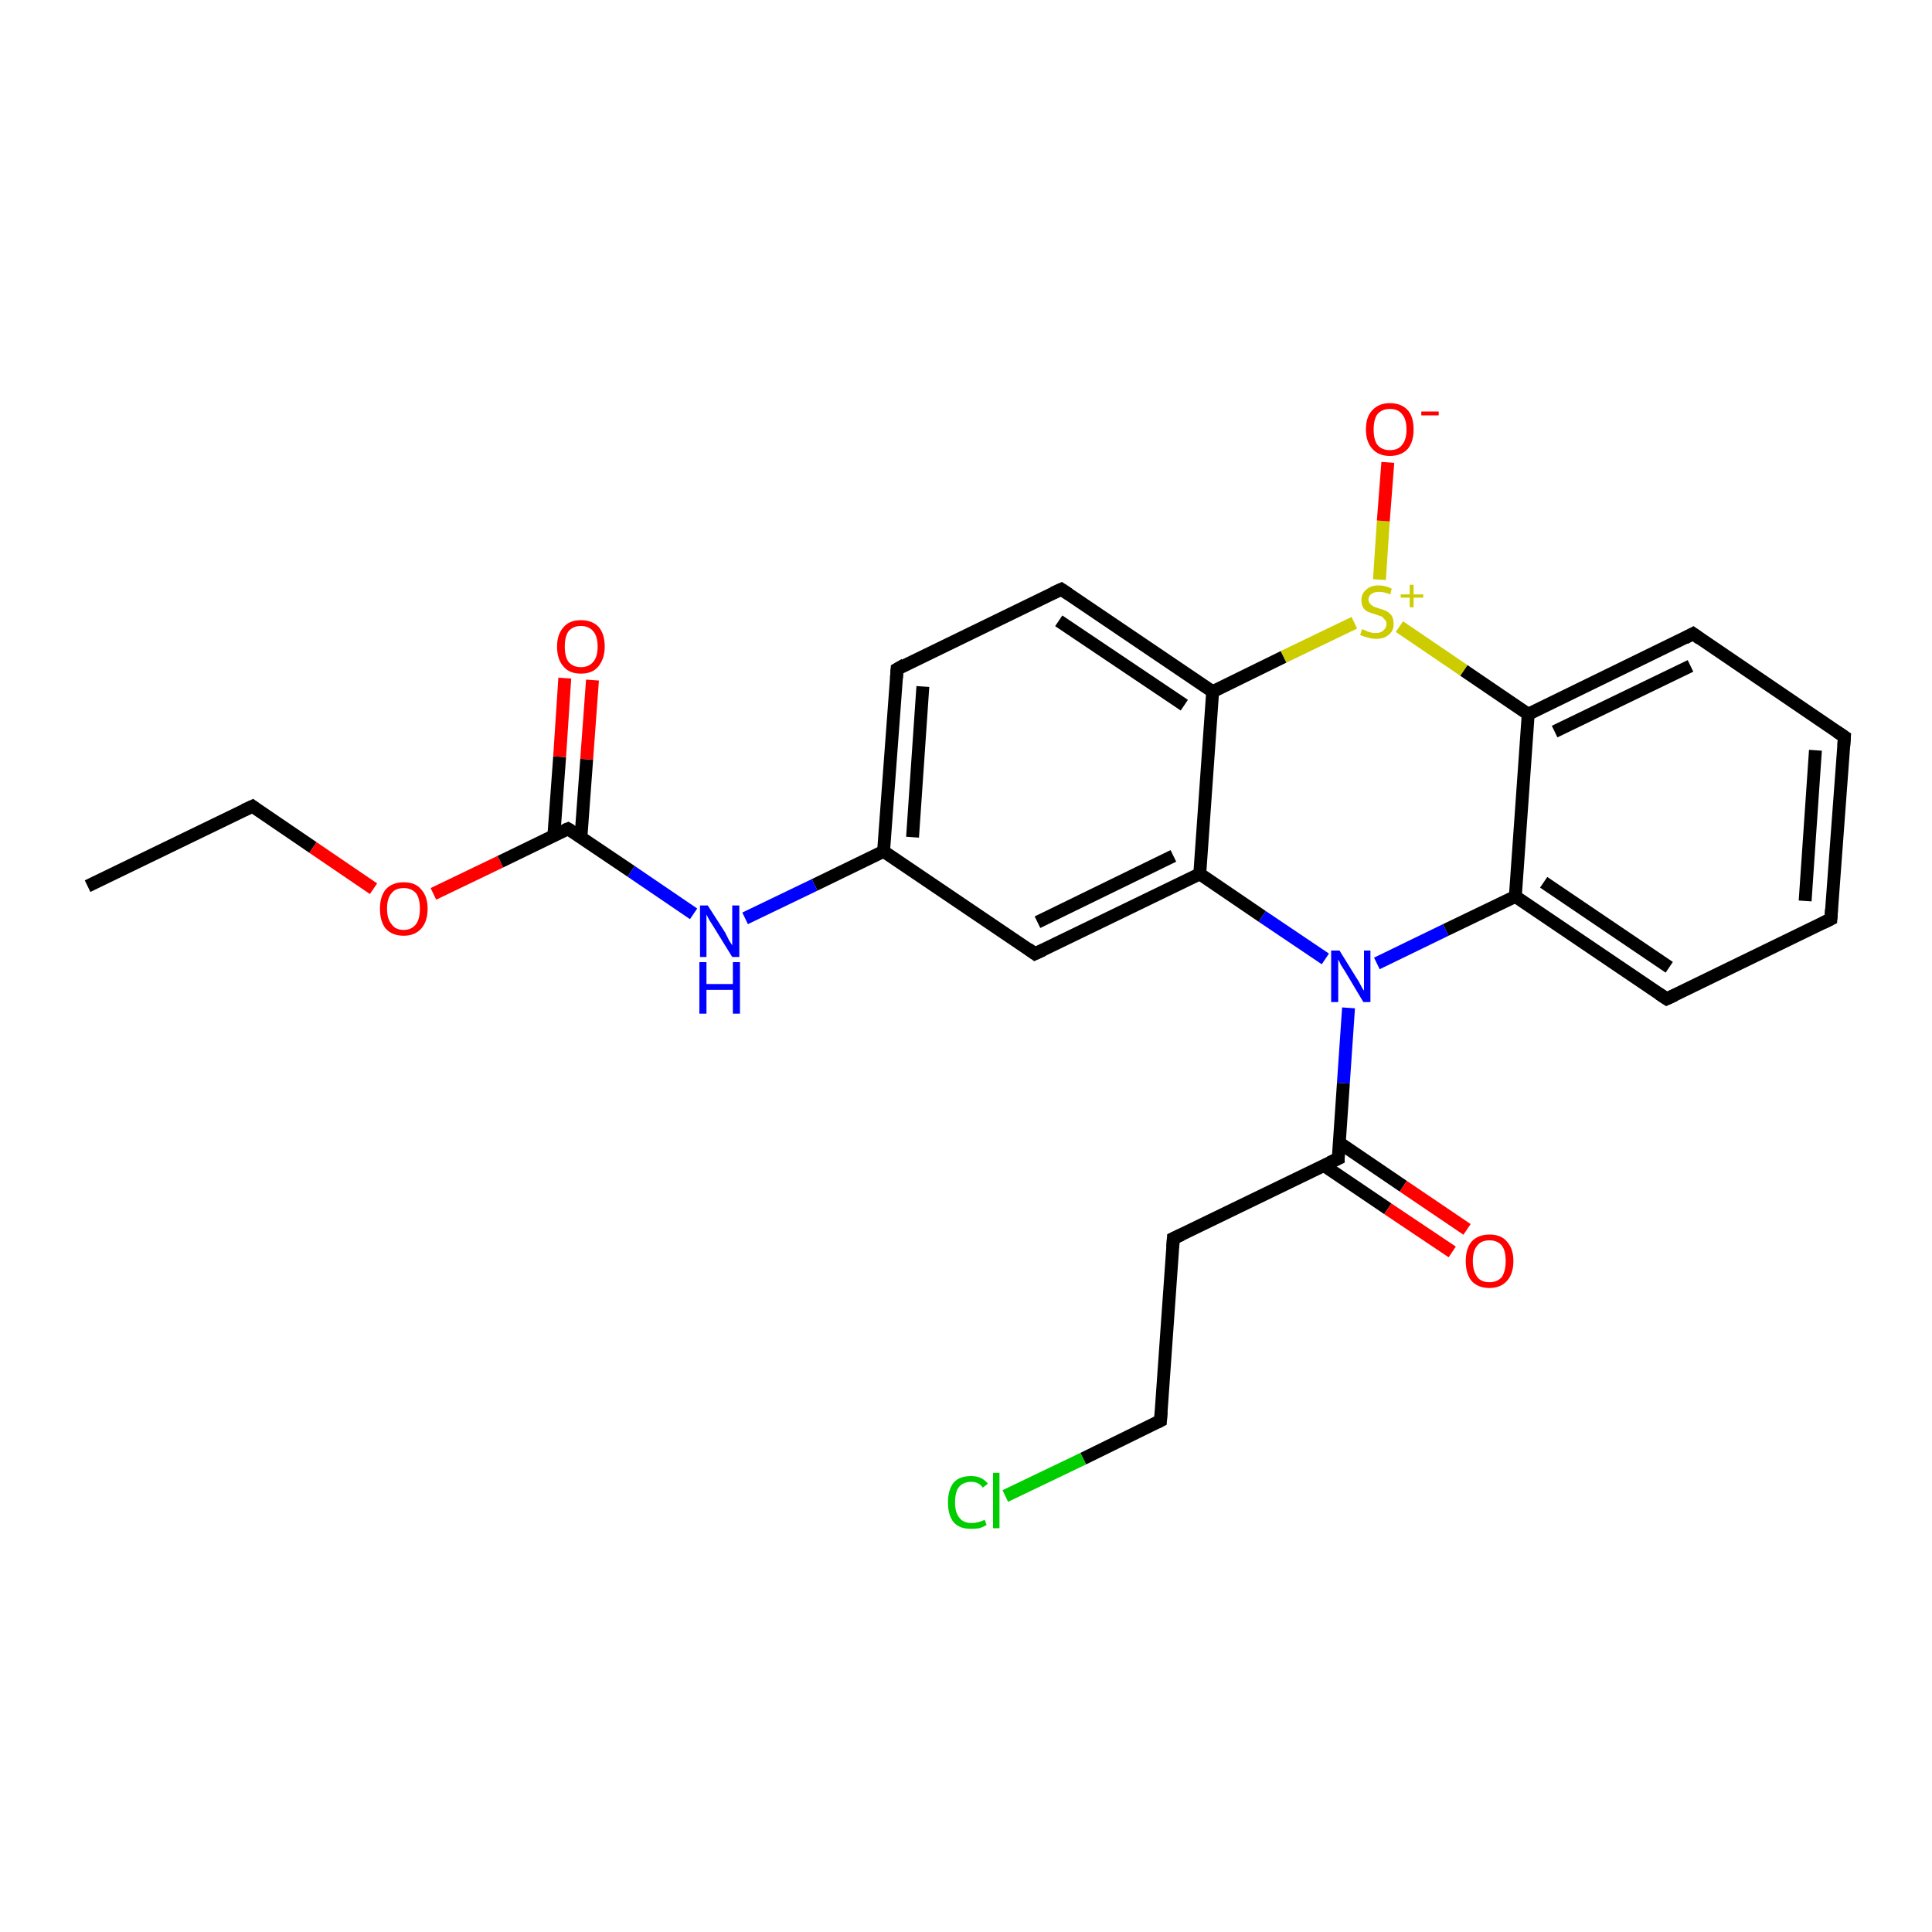 <?xml version='1.0' encoding='iso-8859-1'?>
<svg version='1.1' baseProfile='full'
              xmlns='http://www.w3.org/2000/svg'
                      xmlns:rdkit='http://www.rdkit.org/xml'
                      xmlns:xlink='http://www.w3.org/1999/xlink'
                  xml:space='preserve'
width='300px' height='300px' viewBox='0 0 300 300'>
<!-- END OF HEADER -->
<rect style='opacity:1.0;fill:#FFFFFF;stroke:none' width='300.0' height='300.0' x='0.0' y='0.0'> </rect>
<path class='bond-0 atom-0 atom-1' d='M 13.6,137.6 L 39.2,125.2' style='fill:none;fill-rule:evenodd;stroke:#000000;stroke-width:2.0px;stroke-linecap:butt;stroke-linejoin:miter;stroke-opacity:1' />
<path class='bond-1 atom-1 atom-2' d='M 39.2,125.2 L 48.6,131.6' style='fill:none;fill-rule:evenodd;stroke:#000000;stroke-width:2.0px;stroke-linecap:butt;stroke-linejoin:miter;stroke-opacity:1' />
<path class='bond-1 atom-1 atom-2' d='M 48.6,131.6 L 58.0,138.0' style='fill:none;fill-rule:evenodd;stroke:#FF0000;stroke-width:2.0px;stroke-linecap:butt;stroke-linejoin:miter;stroke-opacity:1' />
<path class='bond-2 atom-2 atom-3' d='M 67.3,138.8 L 77.7,133.8' style='fill:none;fill-rule:evenodd;stroke:#FF0000;stroke-width:2.0px;stroke-linecap:butt;stroke-linejoin:miter;stroke-opacity:1' />
<path class='bond-2 atom-2 atom-3' d='M 77.7,133.8 L 88.2,128.7' style='fill:none;fill-rule:evenodd;stroke:#000000;stroke-width:2.0px;stroke-linecap:butt;stroke-linejoin:miter;stroke-opacity:1' />
<path class='bond-3 atom-3 atom-4' d='M 90.2,130.1 L 91.1,117.9' style='fill:none;fill-rule:evenodd;stroke:#000000;stroke-width:2.0px;stroke-linecap:butt;stroke-linejoin:miter;stroke-opacity:1' />
<path class='bond-3 atom-3 atom-4' d='M 91.1,117.9 L 92.0,105.6' style='fill:none;fill-rule:evenodd;stroke:#FF0000;stroke-width:2.0px;stroke-linecap:butt;stroke-linejoin:miter;stroke-opacity:1' />
<path class='bond-3 atom-3 atom-4' d='M 86.0,129.8 L 86.9,117.5' style='fill:none;fill-rule:evenodd;stroke:#000000;stroke-width:2.0px;stroke-linecap:butt;stroke-linejoin:miter;stroke-opacity:1' />
<path class='bond-3 atom-3 atom-4' d='M 86.9,117.5 L 87.7,105.3' style='fill:none;fill-rule:evenodd;stroke:#FF0000;stroke-width:2.0px;stroke-linecap:butt;stroke-linejoin:miter;stroke-opacity:1' />
<path class='bond-4 atom-3 atom-5' d='M 88.2,128.7 L 98.0,135.3' style='fill:none;fill-rule:evenodd;stroke:#000000;stroke-width:2.0px;stroke-linecap:butt;stroke-linejoin:miter;stroke-opacity:1' />
<path class='bond-4 atom-3 atom-5' d='M 98.0,135.3 L 107.7,141.9' style='fill:none;fill-rule:evenodd;stroke:#0000FF;stroke-width:2.0px;stroke-linecap:butt;stroke-linejoin:miter;stroke-opacity:1' />
<path class='bond-5 atom-5 atom-6' d='M 115.7,142.6 L 126.5,137.4' style='fill:none;fill-rule:evenodd;stroke:#0000FF;stroke-width:2.0px;stroke-linecap:butt;stroke-linejoin:miter;stroke-opacity:1' />
<path class='bond-5 atom-5 atom-6' d='M 126.5,137.4 L 137.2,132.2' style='fill:none;fill-rule:evenodd;stroke:#000000;stroke-width:2.0px;stroke-linecap:butt;stroke-linejoin:miter;stroke-opacity:1' />
<path class='bond-6 atom-6 atom-7' d='M 137.2,132.2 L 139.3,103.9' style='fill:none;fill-rule:evenodd;stroke:#000000;stroke-width:2.0px;stroke-linecap:butt;stroke-linejoin:miter;stroke-opacity:1' />
<path class='bond-6 atom-6 atom-7' d='M 141.7,130.0 L 143.3,106.6' style='fill:none;fill-rule:evenodd;stroke:#000000;stroke-width:2.0px;stroke-linecap:butt;stroke-linejoin:miter;stroke-opacity:1' />
<path class='bond-7 atom-7 atom-8' d='M 139.3,103.9 L 164.8,91.5' style='fill:none;fill-rule:evenodd;stroke:#000000;stroke-width:2.0px;stroke-linecap:butt;stroke-linejoin:miter;stroke-opacity:1' />
<path class='bond-8 atom-8 atom-9' d='M 164.8,91.5 L 188.3,107.4' style='fill:none;fill-rule:evenodd;stroke:#000000;stroke-width:2.0px;stroke-linecap:butt;stroke-linejoin:miter;stroke-opacity:1' />
<path class='bond-8 atom-8 atom-9' d='M 164.4,96.4 L 183.9,109.5' style='fill:none;fill-rule:evenodd;stroke:#000000;stroke-width:2.0px;stroke-linecap:butt;stroke-linejoin:miter;stroke-opacity:1' />
<path class='bond-9 atom-9 atom-10' d='M 188.3,107.4 L 186.3,135.7' style='fill:none;fill-rule:evenodd;stroke:#000000;stroke-width:2.0px;stroke-linecap:butt;stroke-linejoin:miter;stroke-opacity:1' />
<path class='bond-10 atom-10 atom-11' d='M 186.3,135.7 L 160.7,148.1' style='fill:none;fill-rule:evenodd;stroke:#000000;stroke-width:2.0px;stroke-linecap:butt;stroke-linejoin:miter;stroke-opacity:1' />
<path class='bond-10 atom-10 atom-11' d='M 182.2,132.9 L 161.1,143.2' style='fill:none;fill-rule:evenodd;stroke:#000000;stroke-width:2.0px;stroke-linecap:butt;stroke-linejoin:miter;stroke-opacity:1' />
<path class='bond-11 atom-10 atom-12' d='M 186.3,135.7 L 196.0,142.3' style='fill:none;fill-rule:evenodd;stroke:#000000;stroke-width:2.0px;stroke-linecap:butt;stroke-linejoin:miter;stroke-opacity:1' />
<path class='bond-11 atom-10 atom-12' d='M 196.0,142.3 L 205.8,148.9' style='fill:none;fill-rule:evenodd;stroke:#0000FF;stroke-width:2.0px;stroke-linecap:butt;stroke-linejoin:miter;stroke-opacity:1' />
<path class='bond-12 atom-12 atom-13' d='M 209.4,156.5 L 208.6,168.2' style='fill:none;fill-rule:evenodd;stroke:#0000FF;stroke-width:2.0px;stroke-linecap:butt;stroke-linejoin:miter;stroke-opacity:1' />
<path class='bond-12 atom-12 atom-13' d='M 208.6,168.2 L 207.8,179.9' style='fill:none;fill-rule:evenodd;stroke:#000000;stroke-width:2.0px;stroke-linecap:butt;stroke-linejoin:miter;stroke-opacity:1' />
<path class='bond-13 atom-13 atom-14' d='M 205.6,181.0 L 215.5,187.7' style='fill:none;fill-rule:evenodd;stroke:#000000;stroke-width:2.0px;stroke-linecap:butt;stroke-linejoin:miter;stroke-opacity:1' />
<path class='bond-13 atom-13 atom-14' d='M 215.5,187.7 L 225.5,194.4' style='fill:none;fill-rule:evenodd;stroke:#FF0000;stroke-width:2.0px;stroke-linecap:butt;stroke-linejoin:miter;stroke-opacity:1' />
<path class='bond-13 atom-13 atom-14' d='M 207.9,177.4 L 217.9,184.2' style='fill:none;fill-rule:evenodd;stroke:#000000;stroke-width:2.0px;stroke-linecap:butt;stroke-linejoin:miter;stroke-opacity:1' />
<path class='bond-13 atom-13 atom-14' d='M 217.9,184.2 L 227.8,190.9' style='fill:none;fill-rule:evenodd;stroke:#FF0000;stroke-width:2.0px;stroke-linecap:butt;stroke-linejoin:miter;stroke-opacity:1' />
<path class='bond-14 atom-13 atom-15' d='M 207.8,179.9 L 182.2,192.3' style='fill:none;fill-rule:evenodd;stroke:#000000;stroke-width:2.0px;stroke-linecap:butt;stroke-linejoin:miter;stroke-opacity:1' />
<path class='bond-15 atom-15 atom-16' d='M 182.2,192.3 L 180.2,220.6' style='fill:none;fill-rule:evenodd;stroke:#000000;stroke-width:2.0px;stroke-linecap:butt;stroke-linejoin:miter;stroke-opacity:1' />
<path class='bond-16 atom-16 atom-17' d='M 180.2,220.6 L 168.2,226.5' style='fill:none;fill-rule:evenodd;stroke:#000000;stroke-width:2.0px;stroke-linecap:butt;stroke-linejoin:miter;stroke-opacity:1' />
<path class='bond-16 atom-16 atom-17' d='M 168.2,226.5 L 156.1,232.3' style='fill:none;fill-rule:evenodd;stroke:#00CC00;stroke-width:2.0px;stroke-linecap:butt;stroke-linejoin:miter;stroke-opacity:1' />
<path class='bond-17 atom-12 atom-18' d='M 213.8,149.6 L 224.5,144.4' style='fill:none;fill-rule:evenodd;stroke:#0000FF;stroke-width:2.0px;stroke-linecap:butt;stroke-linejoin:miter;stroke-opacity:1' />
<path class='bond-17 atom-12 atom-18' d='M 224.5,144.4 L 235.3,139.2' style='fill:none;fill-rule:evenodd;stroke:#000000;stroke-width:2.0px;stroke-linecap:butt;stroke-linejoin:miter;stroke-opacity:1' />
<path class='bond-18 atom-18 atom-19' d='M 235.3,139.2 L 258.8,155.1' style='fill:none;fill-rule:evenodd;stroke:#000000;stroke-width:2.0px;stroke-linecap:butt;stroke-linejoin:miter;stroke-opacity:1' />
<path class='bond-18 atom-18 atom-19' d='M 239.7,137.0 L 259.2,150.2' style='fill:none;fill-rule:evenodd;stroke:#000000;stroke-width:2.0px;stroke-linecap:butt;stroke-linejoin:miter;stroke-opacity:1' />
<path class='bond-19 atom-19 atom-20' d='M 258.8,155.1 L 284.3,142.7' style='fill:none;fill-rule:evenodd;stroke:#000000;stroke-width:2.0px;stroke-linecap:butt;stroke-linejoin:miter;stroke-opacity:1' />
<path class='bond-20 atom-20 atom-21' d='M 284.3,142.7 L 286.4,114.4' style='fill:none;fill-rule:evenodd;stroke:#000000;stroke-width:2.0px;stroke-linecap:butt;stroke-linejoin:miter;stroke-opacity:1' />
<path class='bond-20 atom-20 atom-21' d='M 280.3,139.9 L 281.9,116.5' style='fill:none;fill-rule:evenodd;stroke:#000000;stroke-width:2.0px;stroke-linecap:butt;stroke-linejoin:miter;stroke-opacity:1' />
<path class='bond-21 atom-21 atom-22' d='M 286.4,114.4 L 262.9,98.4' style='fill:none;fill-rule:evenodd;stroke:#000000;stroke-width:2.0px;stroke-linecap:butt;stroke-linejoin:miter;stroke-opacity:1' />
<path class='bond-22 atom-22 atom-23' d='M 262.9,98.4 L 237.3,110.9' style='fill:none;fill-rule:evenodd;stroke:#000000;stroke-width:2.0px;stroke-linecap:butt;stroke-linejoin:miter;stroke-opacity:1' />
<path class='bond-22 atom-22 atom-23' d='M 262.5,103.4 L 241.4,113.6' style='fill:none;fill-rule:evenodd;stroke:#000000;stroke-width:2.0px;stroke-linecap:butt;stroke-linejoin:miter;stroke-opacity:1' />
<path class='bond-23 atom-23 atom-24' d='M 237.3,110.9 L 227.3,104.1' style='fill:none;fill-rule:evenodd;stroke:#000000;stroke-width:2.0px;stroke-linecap:butt;stroke-linejoin:miter;stroke-opacity:1' />
<path class='bond-23 atom-23 atom-24' d='M 227.3,104.1 L 217.3,97.3' style='fill:none;fill-rule:evenodd;stroke:#CCCC00;stroke-width:2.0px;stroke-linecap:butt;stroke-linejoin:miter;stroke-opacity:1' />
<path class='bond-24 atom-24 atom-25' d='M 214.2,90.0 L 214.8,80.9' style='fill:none;fill-rule:evenodd;stroke:#CCCC00;stroke-width:2.0px;stroke-linecap:butt;stroke-linejoin:miter;stroke-opacity:1' />
<path class='bond-24 atom-24 atom-25' d='M 214.8,80.9 L 215.5,71.8' style='fill:none;fill-rule:evenodd;stroke:#FF0000;stroke-width:2.0px;stroke-linecap:butt;stroke-linejoin:miter;stroke-opacity:1' />
<path class='bond-25 atom-11 atom-6' d='M 160.7,148.1 L 137.2,132.2' style='fill:none;fill-rule:evenodd;stroke:#000000;stroke-width:2.0px;stroke-linecap:butt;stroke-linejoin:miter;stroke-opacity:1' />
<path class='bond-26 atom-23 atom-18' d='M 237.3,110.9 L 235.3,139.2' style='fill:none;fill-rule:evenodd;stroke:#000000;stroke-width:2.0px;stroke-linecap:butt;stroke-linejoin:miter;stroke-opacity:1' />
<path class='bond-27 atom-24 atom-9' d='M 210.3,96.7 L 199.3,102.0' style='fill:none;fill-rule:evenodd;stroke:#CCCC00;stroke-width:2.0px;stroke-linecap:butt;stroke-linejoin:miter;stroke-opacity:1' />
<path class='bond-27 atom-24 atom-9' d='M 199.3,102.0 L 188.3,107.4' style='fill:none;fill-rule:evenodd;stroke:#000000;stroke-width:2.0px;stroke-linecap:butt;stroke-linejoin:miter;stroke-opacity:1' />
<path d='M 37.9,125.8 L 39.2,125.2 L 39.6,125.5' style='fill:none;stroke:#000000;stroke-width:2.0px;stroke-linecap:butt;stroke-linejoin:miter;stroke-opacity:1;' />
<path d='M 87.7,128.9 L 88.2,128.7 L 88.7,129.0' style='fill:none;stroke:#000000;stroke-width:2.0px;stroke-linecap:butt;stroke-linejoin:miter;stroke-opacity:1;' />
<path d='M 139.2,105.3 L 139.3,103.9 L 140.5,103.2' style='fill:none;stroke:#000000;stroke-width:2.0px;stroke-linecap:butt;stroke-linejoin:miter;stroke-opacity:1;' />
<path d='M 163.5,92.1 L 164.8,91.5 L 166.0,92.3' style='fill:none;stroke:#000000;stroke-width:2.0px;stroke-linecap:butt;stroke-linejoin:miter;stroke-opacity:1;' />
<path d='M 162.0,147.5 L 160.7,148.1 L 159.6,147.3' style='fill:none;stroke:#000000;stroke-width:2.0px;stroke-linecap:butt;stroke-linejoin:miter;stroke-opacity:1;' />
<path d='M 207.8,179.3 L 207.8,179.9 L 206.5,180.5' style='fill:none;stroke:#000000;stroke-width:2.0px;stroke-linecap:butt;stroke-linejoin:miter;stroke-opacity:1;' />
<path d='M 183.5,191.7 L 182.2,192.3 L 182.1,193.7' style='fill:none;stroke:#000000;stroke-width:2.0px;stroke-linecap:butt;stroke-linejoin:miter;stroke-opacity:1;' />
<path d='M 180.3,219.2 L 180.2,220.6 L 179.6,220.9' style='fill:none;stroke:#000000;stroke-width:2.0px;stroke-linecap:butt;stroke-linejoin:miter;stroke-opacity:1;' />
<path d='M 257.6,154.3 L 258.8,155.1 L 260.1,154.5' style='fill:none;stroke:#000000;stroke-width:2.0px;stroke-linecap:butt;stroke-linejoin:miter;stroke-opacity:1;' />
<path d='M 283.1,143.3 L 284.3,142.7 L 284.4,141.2' style='fill:none;stroke:#000000;stroke-width:2.0px;stroke-linecap:butt;stroke-linejoin:miter;stroke-opacity:1;' />
<path d='M 286.3,115.8 L 286.4,114.4 L 285.2,113.6' style='fill:none;stroke:#000000;stroke-width:2.0px;stroke-linecap:butt;stroke-linejoin:miter;stroke-opacity:1;' />
<path d='M 264.0,99.2 L 262.9,98.4 L 261.6,99.1' style='fill:none;stroke:#000000;stroke-width:2.0px;stroke-linecap:butt;stroke-linejoin:miter;stroke-opacity:1;' />
<path class='atom-2' d='M 59.0 141.1
Q 59.0 139.2, 59.9 138.1
Q 60.9 137.0, 62.7 137.0
Q 64.5 137.0, 65.4 138.1
Q 66.4 139.2, 66.4 141.1
Q 66.4 143.1, 65.4 144.2
Q 64.4 145.3, 62.7 145.3
Q 60.9 145.3, 59.9 144.2
Q 59.0 143.1, 59.0 141.1
M 62.7 144.4
Q 63.9 144.4, 64.6 143.5
Q 65.2 142.7, 65.2 141.1
Q 65.2 139.5, 64.6 138.7
Q 63.9 137.9, 62.7 137.9
Q 61.4 137.9, 60.8 138.7
Q 60.1 139.5, 60.1 141.1
Q 60.1 142.7, 60.8 143.5
Q 61.4 144.4, 62.7 144.4
' fill='#FF0000'/>
<path class='atom-4' d='M 86.5 100.4
Q 86.5 98.5, 87.5 97.4
Q 88.4 96.3, 90.2 96.3
Q 92.0 96.3, 93.0 97.4
Q 93.9 98.5, 93.9 100.4
Q 93.9 102.3, 92.9 103.5
Q 92.0 104.6, 90.2 104.6
Q 88.4 104.6, 87.5 103.5
Q 86.5 102.4, 86.5 100.4
M 90.2 103.6
Q 91.4 103.6, 92.1 102.8
Q 92.8 102.0, 92.8 100.4
Q 92.8 98.8, 92.1 98.0
Q 91.4 97.2, 90.2 97.2
Q 89.0 97.2, 88.3 98.0
Q 87.7 98.8, 87.7 100.4
Q 87.7 102.0, 88.3 102.8
Q 89.0 103.6, 90.2 103.6
' fill='#FF0000'/>
<path class='atom-5' d='M 109.9 140.6
L 112.6 144.8
Q 112.8 145.2, 113.2 146.0
Q 113.7 146.8, 113.7 146.8
L 113.7 140.6
L 114.8 140.6
L 114.8 148.6
L 113.7 148.6
L 110.8 143.9
Q 110.5 143.4, 110.1 142.8
Q 109.8 142.2, 109.7 142.0
L 109.7 148.6
L 108.7 148.6
L 108.7 140.6
L 109.9 140.6
' fill='#0000FF'/>
<path class='atom-5' d='M 108.6 149.4
L 109.7 149.4
L 109.7 152.8
L 113.8 152.8
L 113.8 149.4
L 114.9 149.4
L 114.9 157.4
L 113.8 157.4
L 113.8 153.7
L 109.7 153.7
L 109.7 157.4
L 108.6 157.4
L 108.6 149.4
' fill='#0000FF'/>
<path class='atom-12' d='M 208.0 147.6
L 210.6 151.8
Q 210.9 152.2, 211.3 153.0
Q 211.7 153.8, 211.8 153.8
L 211.8 147.6
L 212.8 147.6
L 212.8 155.6
L 211.7 155.6
L 208.9 150.9
Q 208.6 150.4, 208.2 149.8
Q 207.9 149.1, 207.8 149.0
L 207.8 155.6
L 206.7 155.6
L 206.7 147.6
L 208.0 147.6
' fill='#0000FF'/>
<path class='atom-14' d='M 227.6 195.8
Q 227.6 193.9, 228.5 192.8
Q 229.5 191.7, 231.3 191.7
Q 233.1 191.7, 234.0 192.8
Q 235.0 193.9, 235.0 195.8
Q 235.0 197.8, 234.0 198.9
Q 233.0 200.0, 231.3 200.0
Q 229.5 200.0, 228.5 198.9
Q 227.6 197.8, 227.6 195.8
M 231.3 199.1
Q 232.5 199.1, 233.2 198.3
Q 233.8 197.4, 233.8 195.8
Q 233.8 194.2, 233.2 193.4
Q 232.5 192.6, 231.3 192.6
Q 230.0 192.6, 229.4 193.4
Q 228.7 194.2, 228.7 195.8
Q 228.7 197.4, 229.4 198.3
Q 230.0 199.1, 231.3 199.1
' fill='#FF0000'/>
<path class='atom-17' d='M 147.2 233.3
Q 147.2 231.3, 148.1 230.2
Q 149.0 229.2, 150.8 229.2
Q 152.5 229.2, 153.4 230.4
L 152.6 231.0
Q 152.0 230.1, 150.8 230.1
Q 149.6 230.1, 148.9 230.9
Q 148.3 231.7, 148.3 233.3
Q 148.3 234.9, 149.0 235.7
Q 149.6 236.5, 150.9 236.5
Q 151.8 236.5, 152.9 236.0
L 153.2 236.8
Q 152.7 237.1, 152.1 237.3
Q 151.5 237.4, 150.8 237.4
Q 149.0 237.4, 148.1 236.4
Q 147.2 235.3, 147.2 233.3
' fill='#00CC00'/>
<path class='atom-17' d='M 154.2 228.7
L 155.2 228.7
L 155.2 237.3
L 154.2 237.3
L 154.2 228.7
' fill='#00CC00'/>
<path class='atom-24' d='M 211.5 97.7
Q 211.6 97.7, 212.0 97.9
Q 212.4 98.1, 212.8 98.2
Q 213.2 98.3, 213.6 98.3
Q 214.4 98.3, 214.8 97.9
Q 215.3 97.5, 215.3 96.9
Q 215.3 96.4, 215.0 96.2
Q 214.8 95.9, 214.5 95.7
Q 214.1 95.6, 213.6 95.4
Q 212.9 95.2, 212.4 95.0
Q 212.0 94.8, 211.7 94.4
Q 211.4 93.9, 211.4 93.2
Q 211.4 92.2, 212.1 91.6
Q 212.8 90.9, 214.1 90.9
Q 215.1 90.9, 216.1 91.4
L 215.9 92.3
Q 214.9 91.9, 214.2 91.9
Q 213.4 91.9, 213.0 92.2
Q 212.5 92.5, 212.5 93.1
Q 212.5 93.5, 212.8 93.8
Q 213.0 94.0, 213.3 94.2
Q 213.6 94.3, 214.2 94.5
Q 214.9 94.7, 215.3 94.9
Q 215.8 95.2, 216.1 95.6
Q 216.4 96.1, 216.4 96.9
Q 216.4 98.0, 215.6 98.6
Q 214.9 99.2, 213.7 99.2
Q 213.0 99.2, 212.4 99.0
Q 211.9 98.9, 211.2 98.6
L 211.5 97.7
' fill='#CCCC00'/>
<path class='atom-24' d='M 217.5 92.3
L 218.9 92.3
L 218.9 90.8
L 219.5 90.8
L 219.5 92.3
L 221.0 92.3
L 221.0 92.8
L 219.5 92.8
L 219.5 94.3
L 218.9 94.3
L 218.9 92.8
L 217.5 92.8
L 217.5 92.3
' fill='#CCCC00'/>
<path class='atom-25' d='M 212.1 66.7
Q 212.1 64.7, 213.1 63.7
Q 214.1 62.6, 215.8 62.6
Q 217.6 62.6, 218.6 63.7
Q 219.5 64.7, 219.5 66.7
Q 219.5 68.6, 218.6 69.7
Q 217.6 70.8, 215.8 70.8
Q 214.1 70.8, 213.1 69.7
Q 212.1 68.6, 212.1 66.7
M 215.8 69.9
Q 217.1 69.9, 217.7 69.1
Q 218.4 68.3, 218.4 66.7
Q 218.4 65.1, 217.7 64.3
Q 217.1 63.5, 215.8 63.5
Q 214.6 63.5, 213.9 64.3
Q 213.3 65.1, 213.3 66.7
Q 213.3 68.3, 213.9 69.1
Q 214.6 69.9, 215.8 69.9
' fill='#FF0000'/>
<path class='atom-25' d='M 220.7 63.9
L 223.4 63.9
L 223.4 64.5
L 220.7 64.5
L 220.7 63.9
' fill='#FF0000'/>
</svg>

